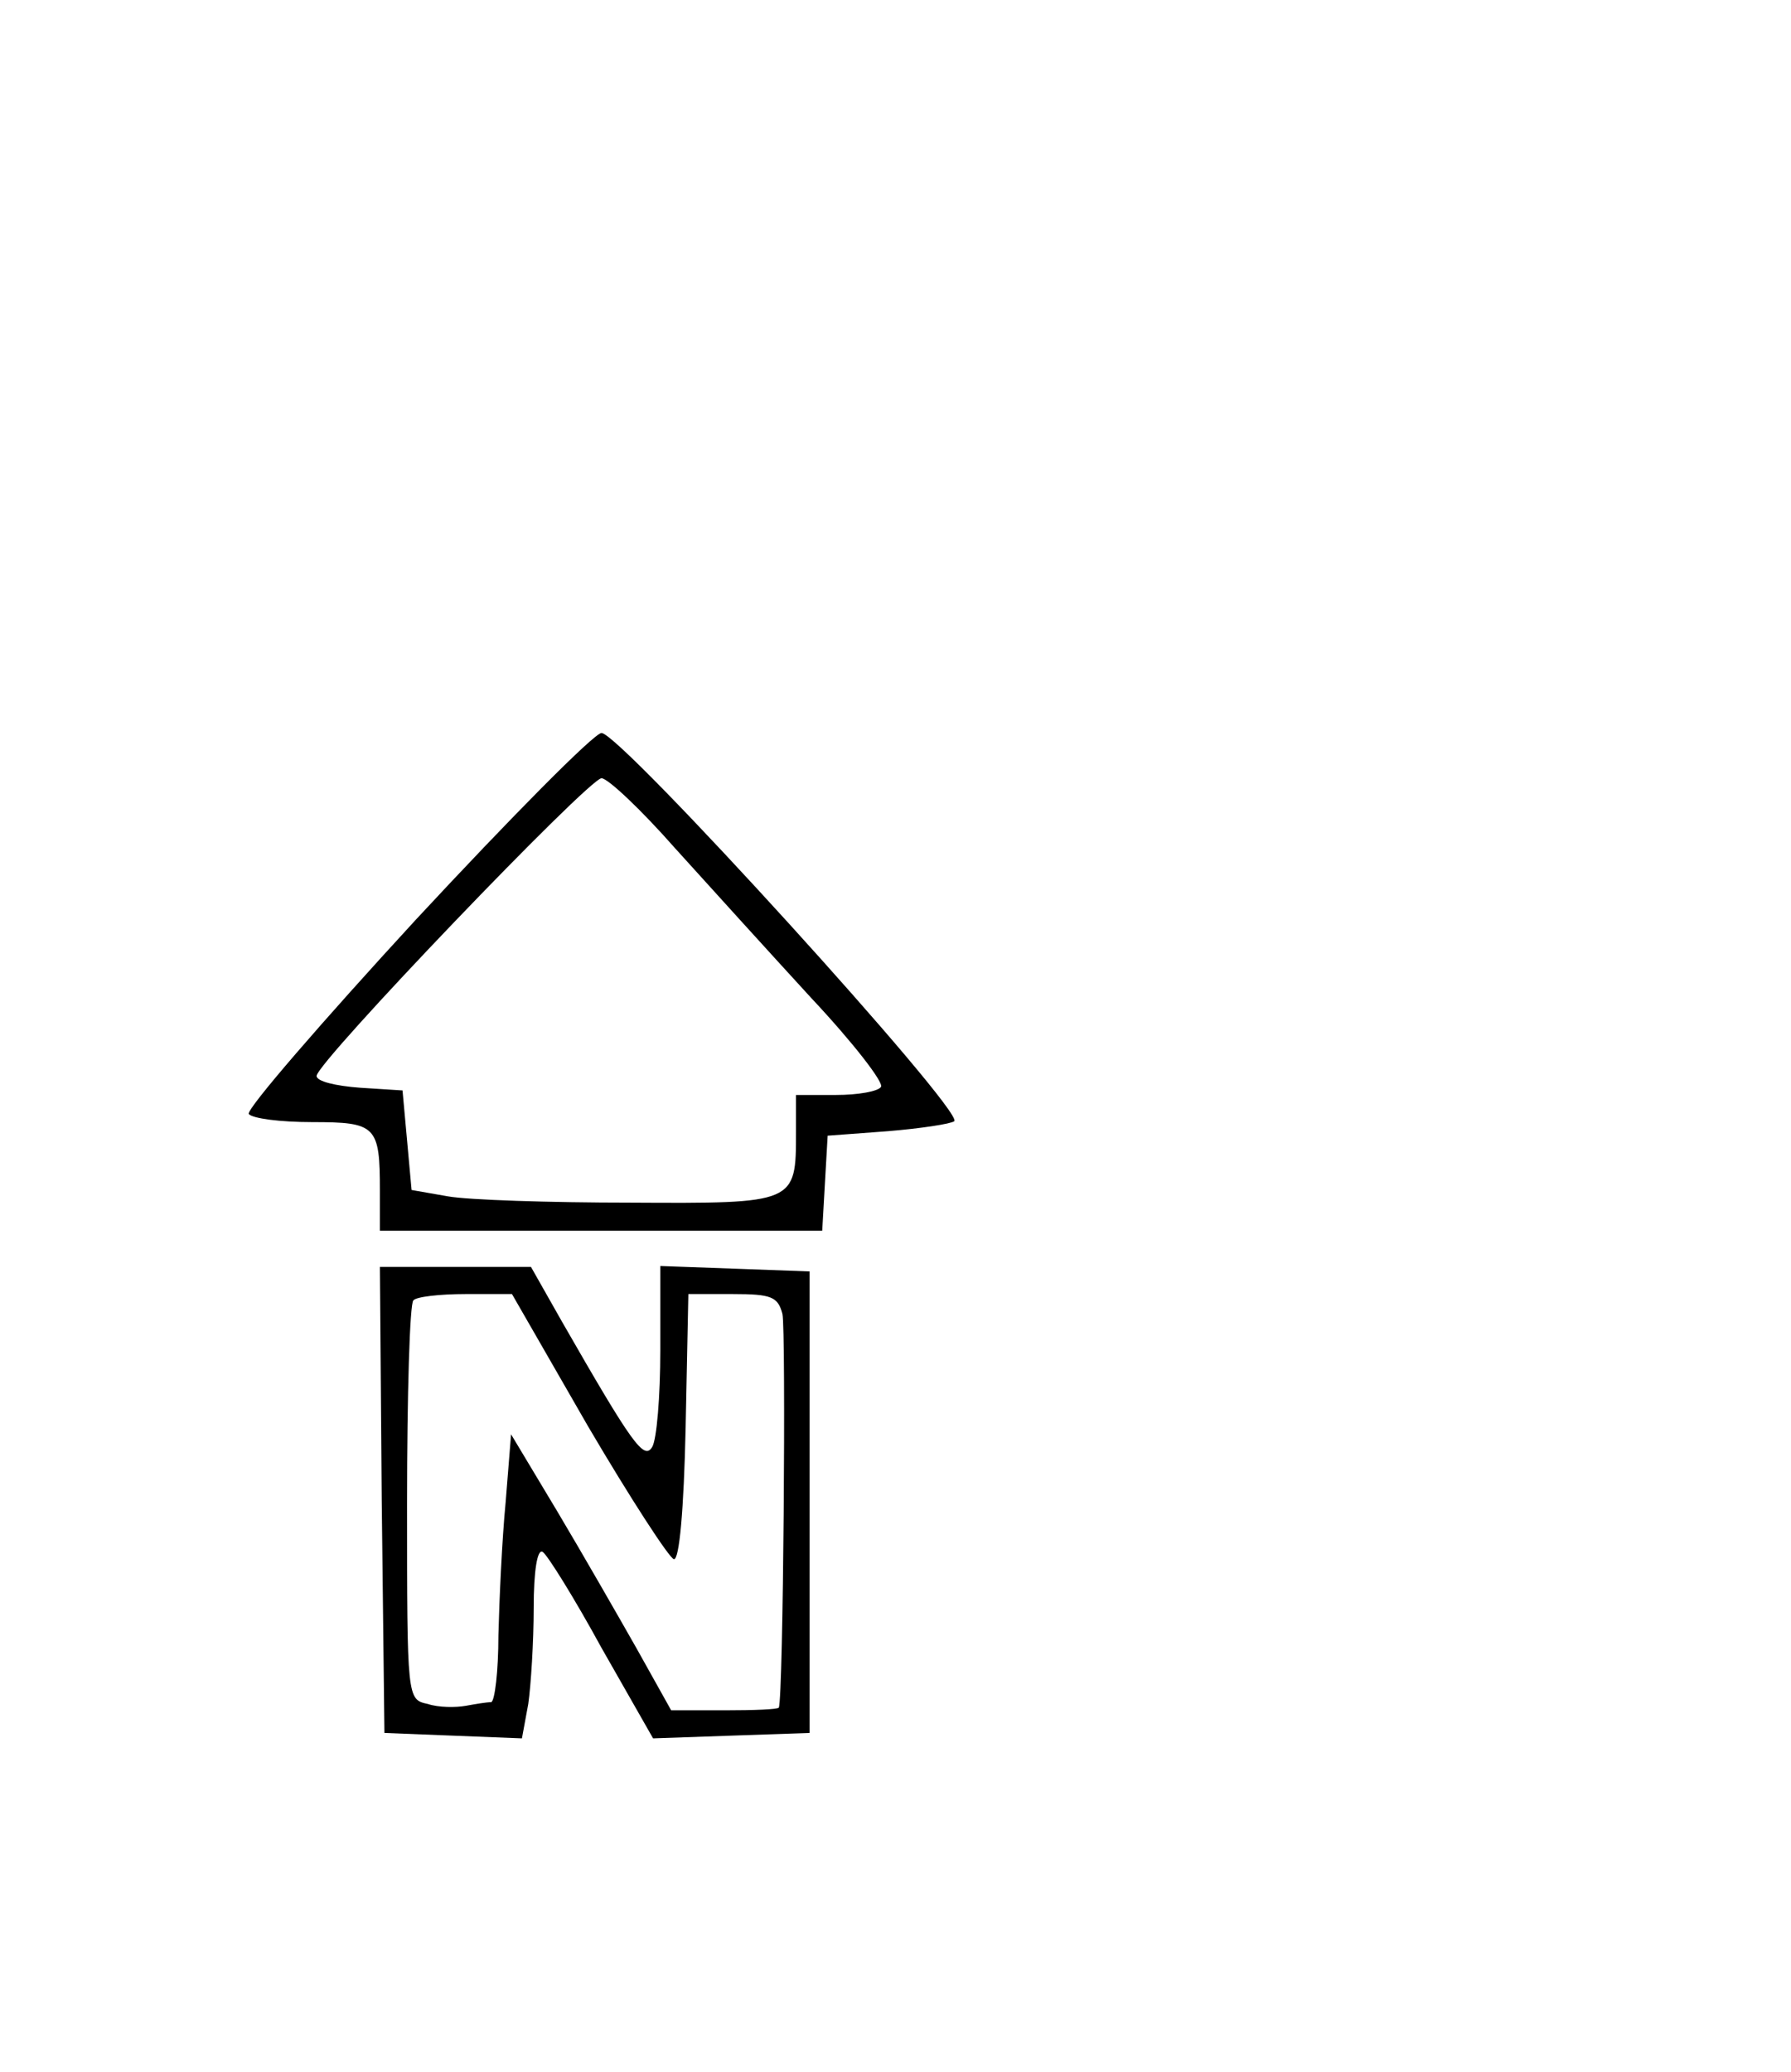 <svg xmlns="http://www.w3.org/2000/svg" version="1.0" width="264" height="305.333" viewBox="0 0 198 229"><path d="M46 101.6c-10.4 11.3-18.8 21-18.5 21.5.4.5 3.5.9 7 .9 7.1 0 7.5.4 7.5 7.6v4.4h48.9l.3-5.3.3-5.2 6.7-.5c3.6-.3 6.9-.8 7.3-1.1 1.1-1.1-36.9-42.9-39-42.9-.8 0-10 9.3-20.5 20.6zm28.6-7.9c3.8 4.2 10.6 11.7 15.1 16.6 4.6 4.9 8 9.3 7.7 9.8-.3.5-2.5.9-5 .9H88v4.1c0 7.9 0 7.9-18.3 7.8-8.9 0-18-.3-20.2-.7l-4-.7-.5-5.5-.5-5.5-4.7-.3c-2.7-.2-4.8-.7-4.8-1.3C35 117.4 65.1 86 66.5 86c.7 0 4.4 3.5 8.1 7.7zm-32.4 72 .3 25.8 7.6.3 7.6.3.7-3.8c.3-2.1.6-6.9.6-10.6 0-4.1.4-6.6 1-6.2.5.3 3.5 5.1 6.5 10.6l5.7 10 8.6-.3 8.7-.3v-51l-8.2-.3-8.3-.3v9.3c0 5.1-.4 9.9-.9 10.7-.9 1.5-2.2-.3-10-13.9l-3.4-6H42l.2 25.7zm22.8-8.1c4.7 8 9 14.6 9.5 14.7.6.1 1.1-5.4 1.3-14.6l.3-14.7H81c4.3 0 5 .3 5.5 2.2.4 1.8.1 42.4-.4 43.5-.1.2-2.8.3-6 .3h-5.9l-3.8-6.8c-2.1-3.7-6-10.5-8.8-15.2l-5.1-8.5-.6 7.5c-.4 4.1-.7 10.8-.8 14.7 0 4-.4 7.3-.8 7.4-.5 0-1.7.2-2.8.4-1.1.2-3 .2-4.2-.2-2.3-.5-2.3-.5-2.3-22.2 0-12 .3-22.1.7-22.4.3-.4 2.9-.7 5.8-.7h5.1l8.4 14.6z"/></svg>
